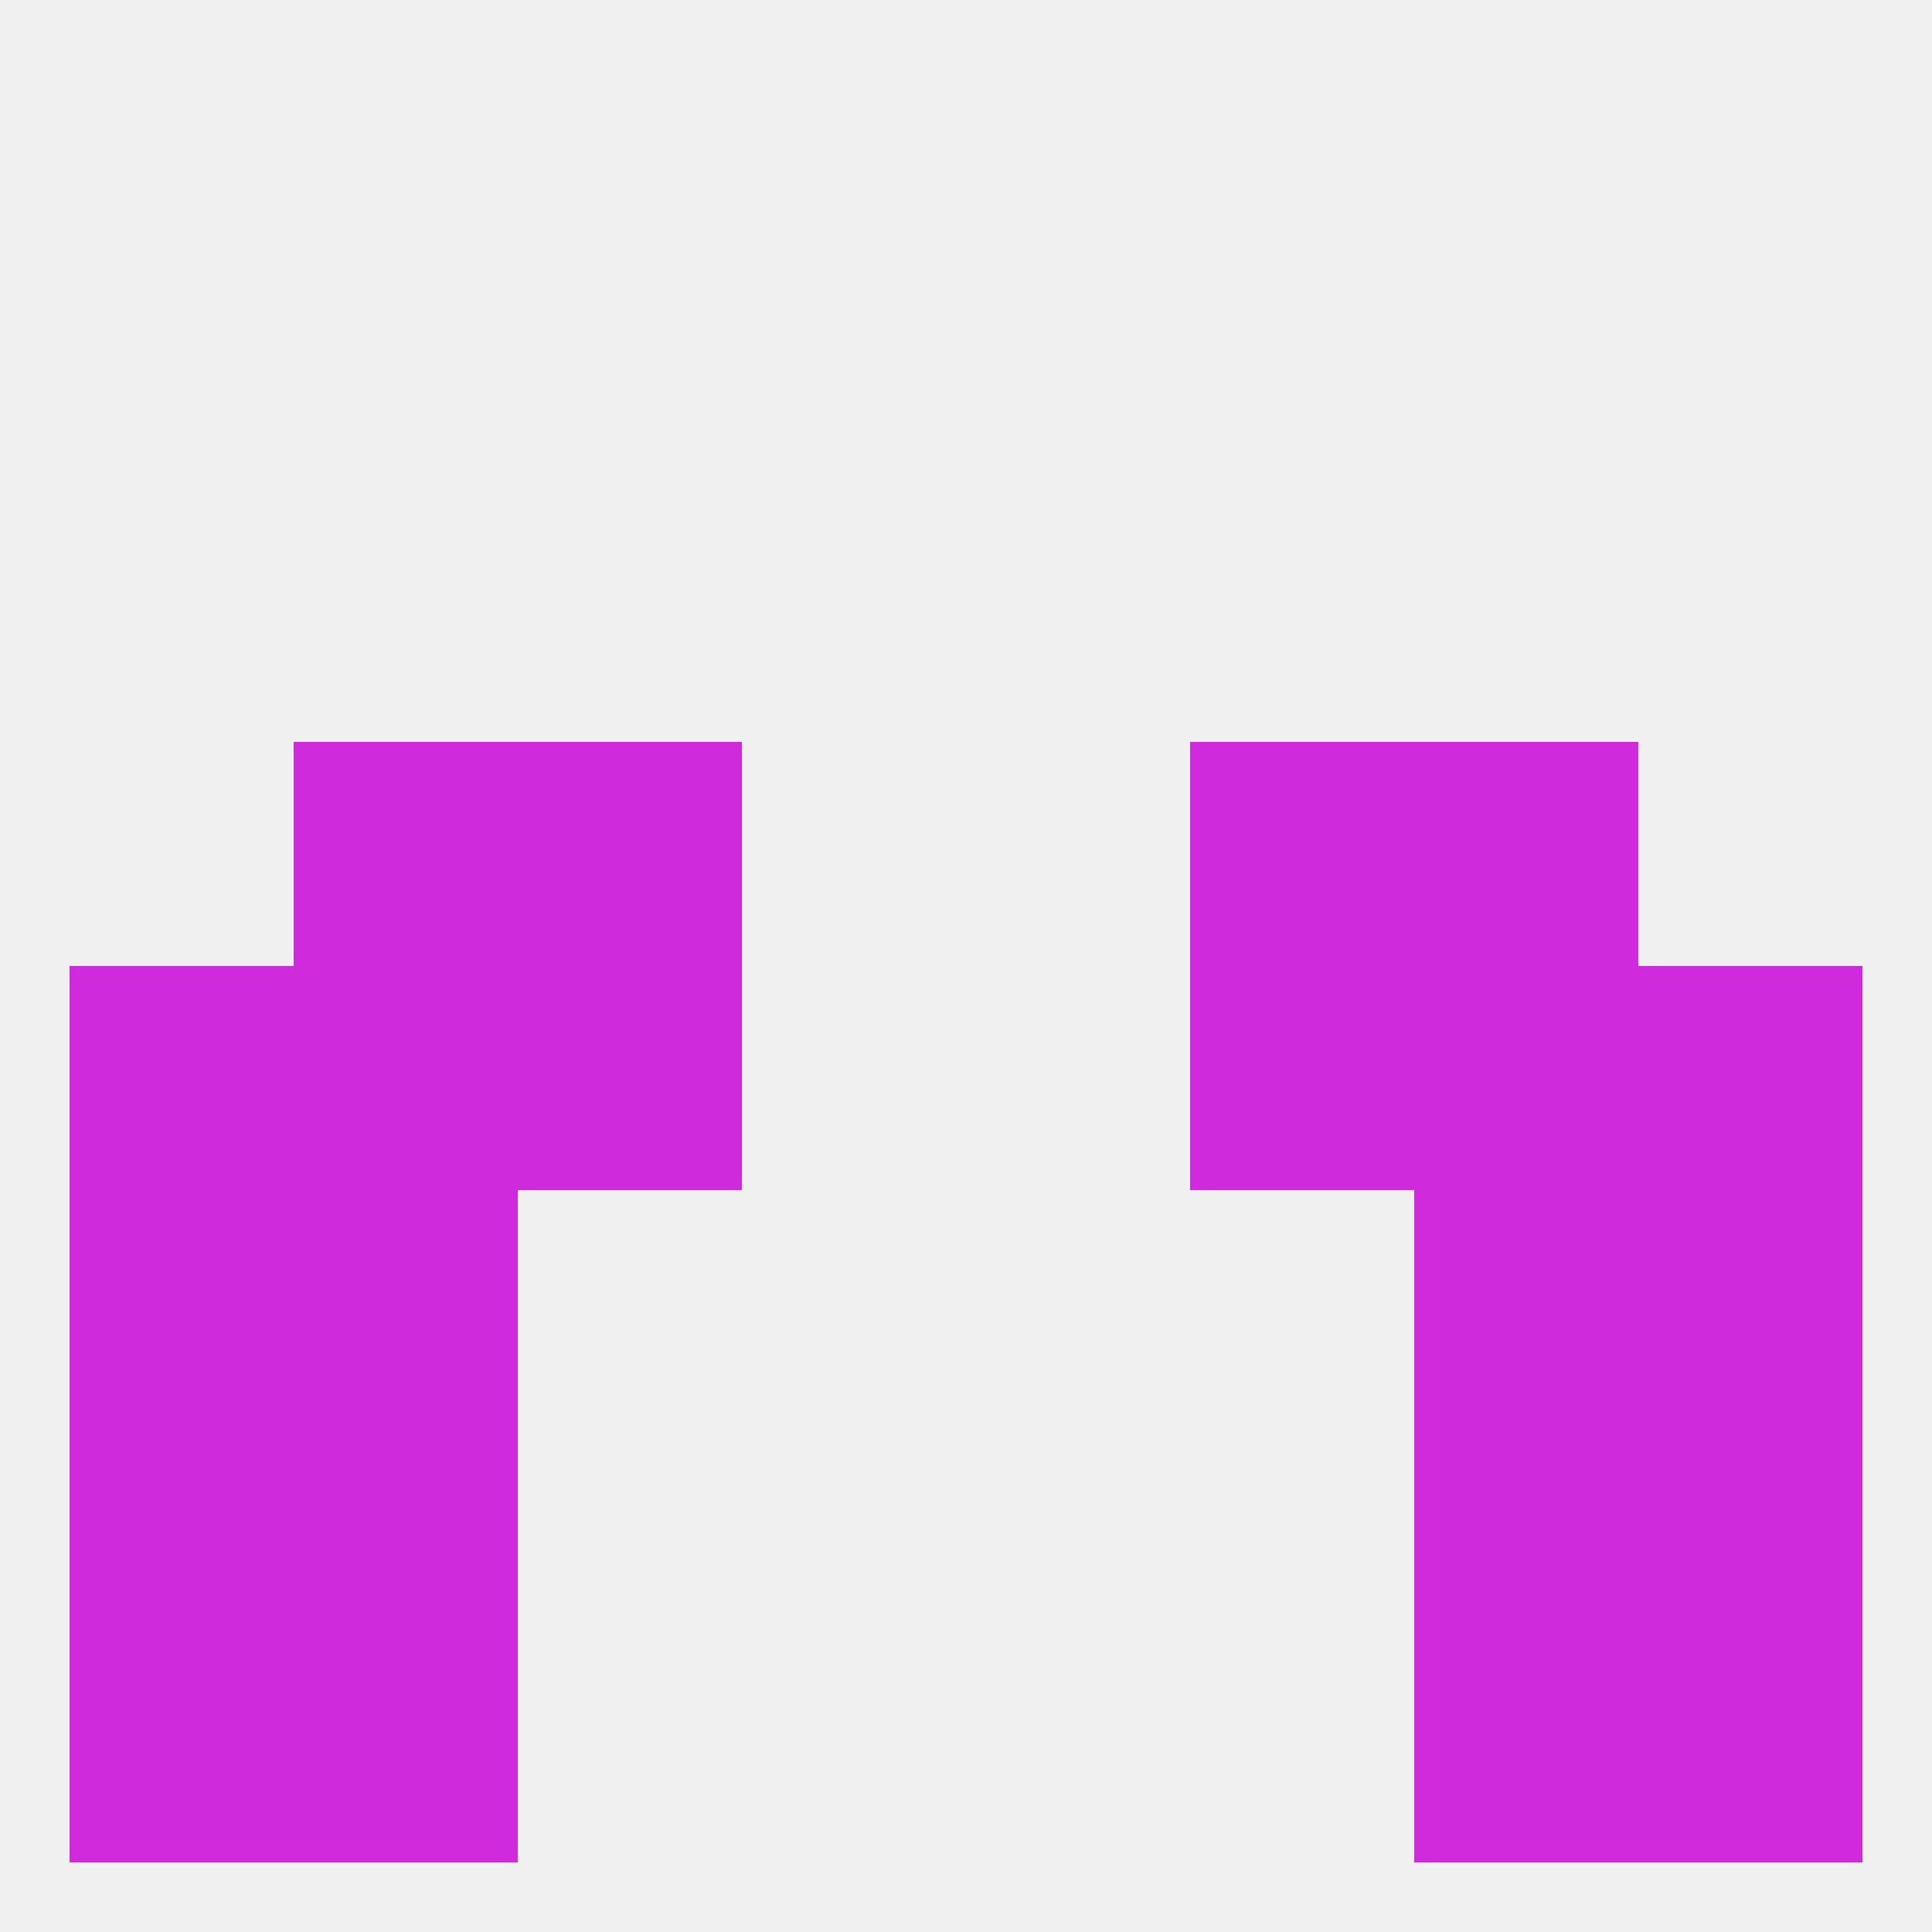 
<!--   <?xml version="1.0"?> -->
<svg version="1.1" baseprofile="full" xmlns="http://www.w3.org/2000/svg" xmlns:xlink="http://www.w3.org/1999/xlink" xmlns:ev="http://www.w3.org/2001/xml-events" width="250" height="250" viewBox="0 0 250 250" >
	<rect width="100%" height="100%" fill="rgba(240,240,240,255)"/>

	<rect x="9" y="125" width="29" height="29" fill="rgba(207,43,221,255)"/>
	<rect x="212" y="125" width="29" height="29" fill="rgba(207,43,221,255)"/>
	<rect x="38" y="125" width="29" height="29" fill="rgba(207,43,221,255)"/>
	<rect x="183" y="125" width="29" height="29" fill="rgba(207,43,221,255)"/>
	<rect x="67" y="125" width="29" height="29" fill="rgba(207,43,221,255)"/>
	<rect x="154" y="125" width="29" height="29" fill="rgba(207,43,221,255)"/>
	<rect x="9" y="154" width="29" height="29" fill="rgba(207,43,221,255)"/>
	<rect x="212" y="154" width="29" height="29" fill="rgba(207,43,221,255)"/>
	<rect x="38" y="154" width="29" height="29" fill="rgba(207,43,221,255)"/>
	<rect x="183" y="154" width="29" height="29" fill="rgba(207,43,221,255)"/>
	<rect x="38" y="96" width="29" height="29" fill="rgba(207,43,221,255)"/>
	<rect x="183" y="96" width="29" height="29" fill="rgba(207,43,221,255)"/>
	<rect x="67" y="96" width="29" height="29" fill="rgba(207,43,221,255)"/>
	<rect x="154" y="96" width="29" height="29" fill="rgba(207,43,221,255)"/>
	<rect x="9" y="183" width="29" height="29" fill="rgba(207,43,221,255)"/>
	<rect x="212" y="183" width="29" height="29" fill="rgba(207,43,221,255)"/>
	<rect x="38" y="183" width="29" height="29" fill="rgba(207,43,221,255)"/>
	<rect x="183" y="183" width="29" height="29" fill="rgba(207,43,221,255)"/>
	<rect x="38" y="212" width="29" height="29" fill="rgba(207,43,221,255)"/>
	<rect x="183" y="212" width="29" height="29" fill="rgba(207,43,221,255)"/>
	<rect x="9" y="212" width="29" height="29" fill="rgba(207,43,221,255)"/>
	<rect x="212" y="212" width="29" height="29" fill="rgba(207,43,221,255)"/>
</svg>